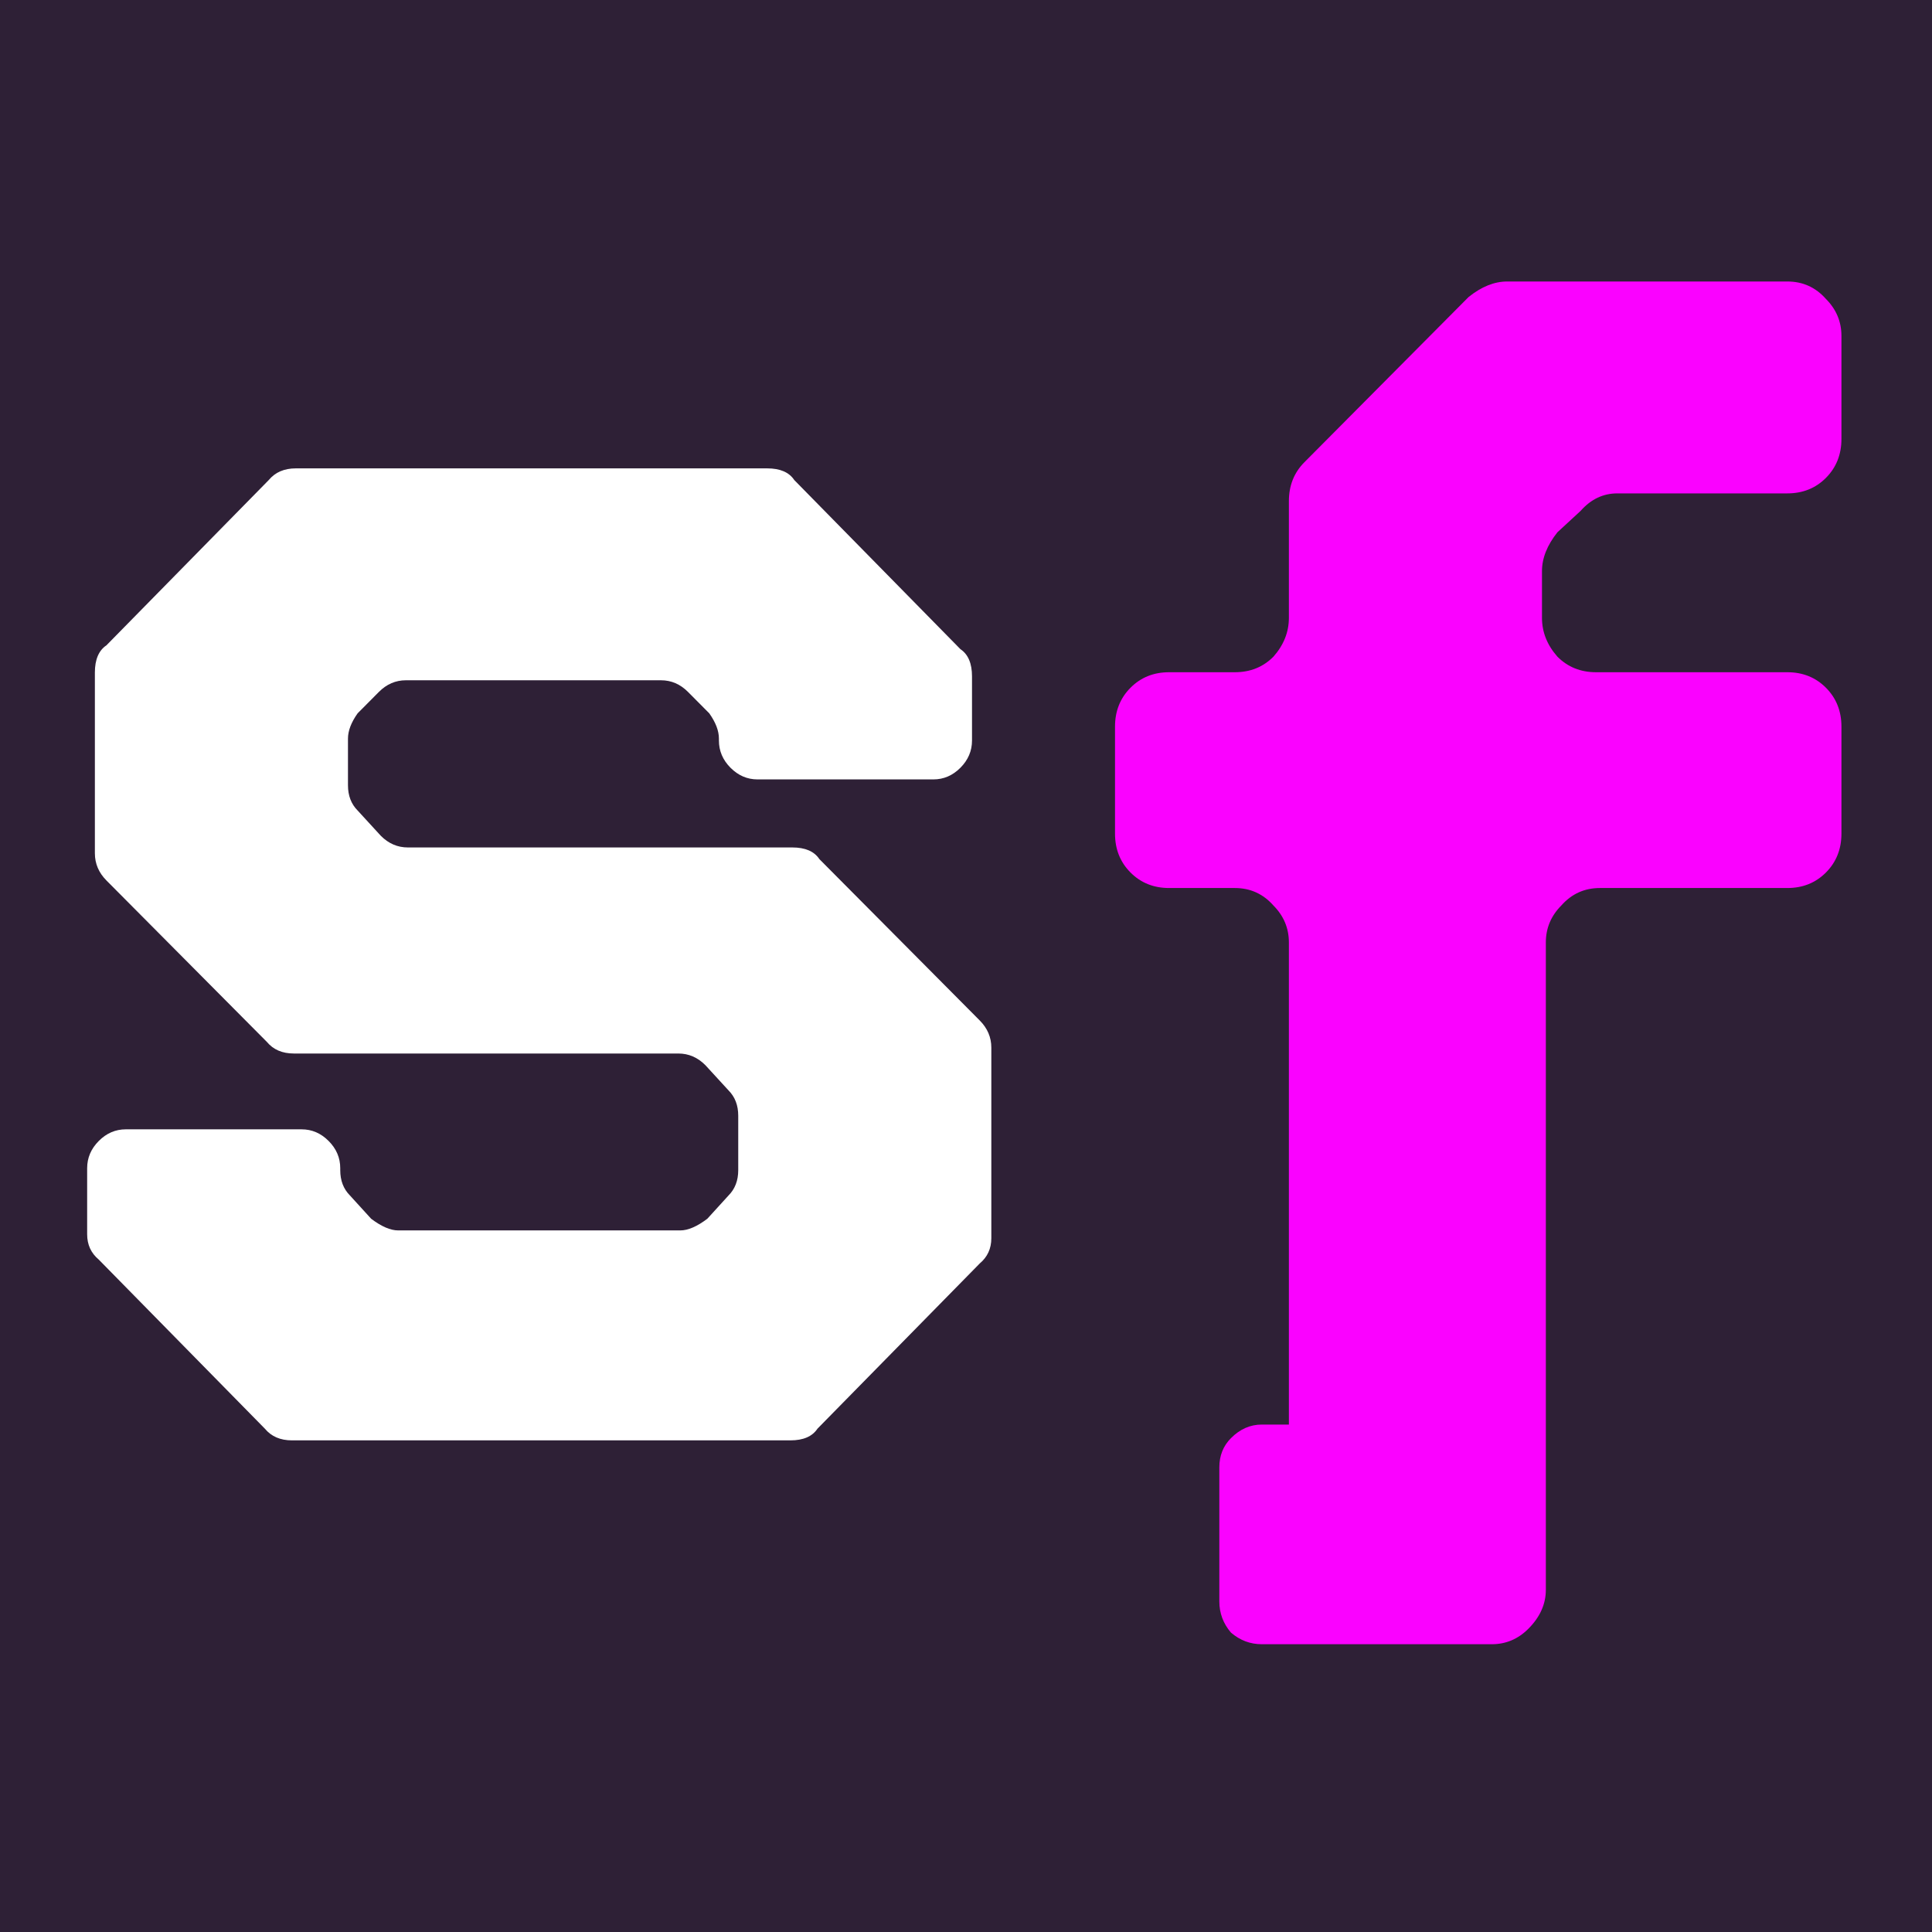<svg width="256" height="256" viewBox="0 0 256 256" fill="none" xmlns="http://www.w3.org/2000/svg">
<rect width="256" height="256" fill="#2E2036"/>
<path d="M206.368 70.528C205.003 72.245 204.32 73.962 204.32 75.68V81.862C204.32 83.751 205.003 85.468 206.368 87.014C207.734 88.387 209.44 89.074 211.488 89.074H236.832C238.88 89.074 240.587 89.761 241.952 91.135C243.317 92.509 244 94.226 244 96.287V110.454C244 112.515 243.317 114.232 241.952 115.606C240.587 116.98 238.88 117.667 236.832 117.667H212C209.952 117.667 208.246 118.439 206.88 119.985C205.515 121.359 204.832 122.99 204.832 124.879V210.657C204.832 212.546 204.064 214.263 202.528 215.808C201.163 217.182 199.542 217.869 197.664 217.869H167.2C165.664 217.869 164.299 217.354 163.104 216.324C162.08 215.121 161.568 213.748 161.568 212.202V194.428C161.568 192.883 162.08 191.595 163.104 190.565C164.299 189.362 165.664 188.761 167.2 188.761H170.784V124.879C170.784 122.99 170.102 121.359 168.736 119.985C167.371 118.439 165.664 117.667 163.616 117.667H154.912C152.864 117.667 151.158 116.98 149.792 115.606C148.427 114.232 147.745 112.515 147.745 110.454V96.287C147.745 94.226 148.427 92.509 149.792 91.135C151.158 89.761 152.864 89.074 154.912 89.074H163.616C165.664 89.074 167.371 88.387 168.736 87.014C170.102 85.468 170.784 83.751 170.784 81.862V66.406C170.784 64.346 171.467 62.628 172.832 61.255L194.592 39.359C196.299 37.986 198.006 37.299 199.712 37.299H236.832C238.88 37.299 240.587 38.072 241.952 39.617C243.317 40.991 244 42.622 244 44.511V58.163C244 60.224 243.317 61.941 241.952 63.315C240.587 64.689 238.88 65.376 236.832 65.376H214.304C212.427 65.376 210.806 66.149 209.44 67.694L206.368 70.528Z" fill="#FA02FF"/>
<path d="M11.548 163.552V154.794C11.548 153.42 12.06 152.218 13.084 151.188C14.108 150.157 15.303 149.642 16.668 149.642H39.964C41.33 149.642 42.524 150.157 43.548 151.188C44.572 152.218 45.084 153.42 45.084 154.794V155.052C45.084 156.425 45.511 157.542 46.364 158.4L49.18 161.491C50.545 162.522 51.74 163.037 52.764 163.037H90.14C91.164 163.037 92.359 162.522 93.724 161.491L96.54 158.4C97.393 157.542 97.82 156.425 97.82 155.052V147.839C97.82 146.465 97.393 145.349 96.54 144.49L93.468 141.142C92.444 140.111 91.249 139.596 89.884 139.596H38.94C37.404 139.596 36.209 139.081 35.356 138.051L14.108 116.671C13.084 115.64 12.572 114.438 12.572 113.064V89.109C12.572 87.391 13.084 86.189 14.108 85.502L35.612 63.607C36.465 62.577 37.66 62.062 39.196 62.062H101.66C103.367 62.062 104.561 62.577 105.244 63.607L127.26 86.017C128.284 86.704 128.796 87.906 128.796 89.624V98.124C128.796 99.498 128.284 100.7 127.26 101.731C126.236 102.761 125.041 103.276 123.676 103.276H100.38C99.014 103.276 97.82 102.761 96.796 101.731C95.772 100.7 95.26 99.498 95.26 98.124V97.867C95.26 96.836 94.833 95.72 93.98 94.518L91.164 91.684C90.14 90.654 88.945 90.139 87.58 90.139H53.788C52.423 90.139 51.228 90.654 50.204 91.684L47.388 94.518C46.535 95.72 46.108 96.836 46.108 97.867V104.049C46.108 105.423 46.535 106.539 47.388 107.397L50.46 110.746C51.484 111.777 52.679 112.292 54.044 112.292H104.988C106.695 112.292 107.889 112.807 108.572 113.837L129.82 135.217C130.844 136.248 131.356 137.45 131.356 138.823V164.067C131.356 165.441 130.844 166.557 129.82 167.416L108.316 189.311C107.633 190.341 106.438 190.856 104.732 190.856H38.684C37.148 190.856 35.953 190.341 35.1 189.311L13.084 166.901C12.06 166.042 11.548 164.926 11.548 163.552Z" fill="white"/>
</svg>
